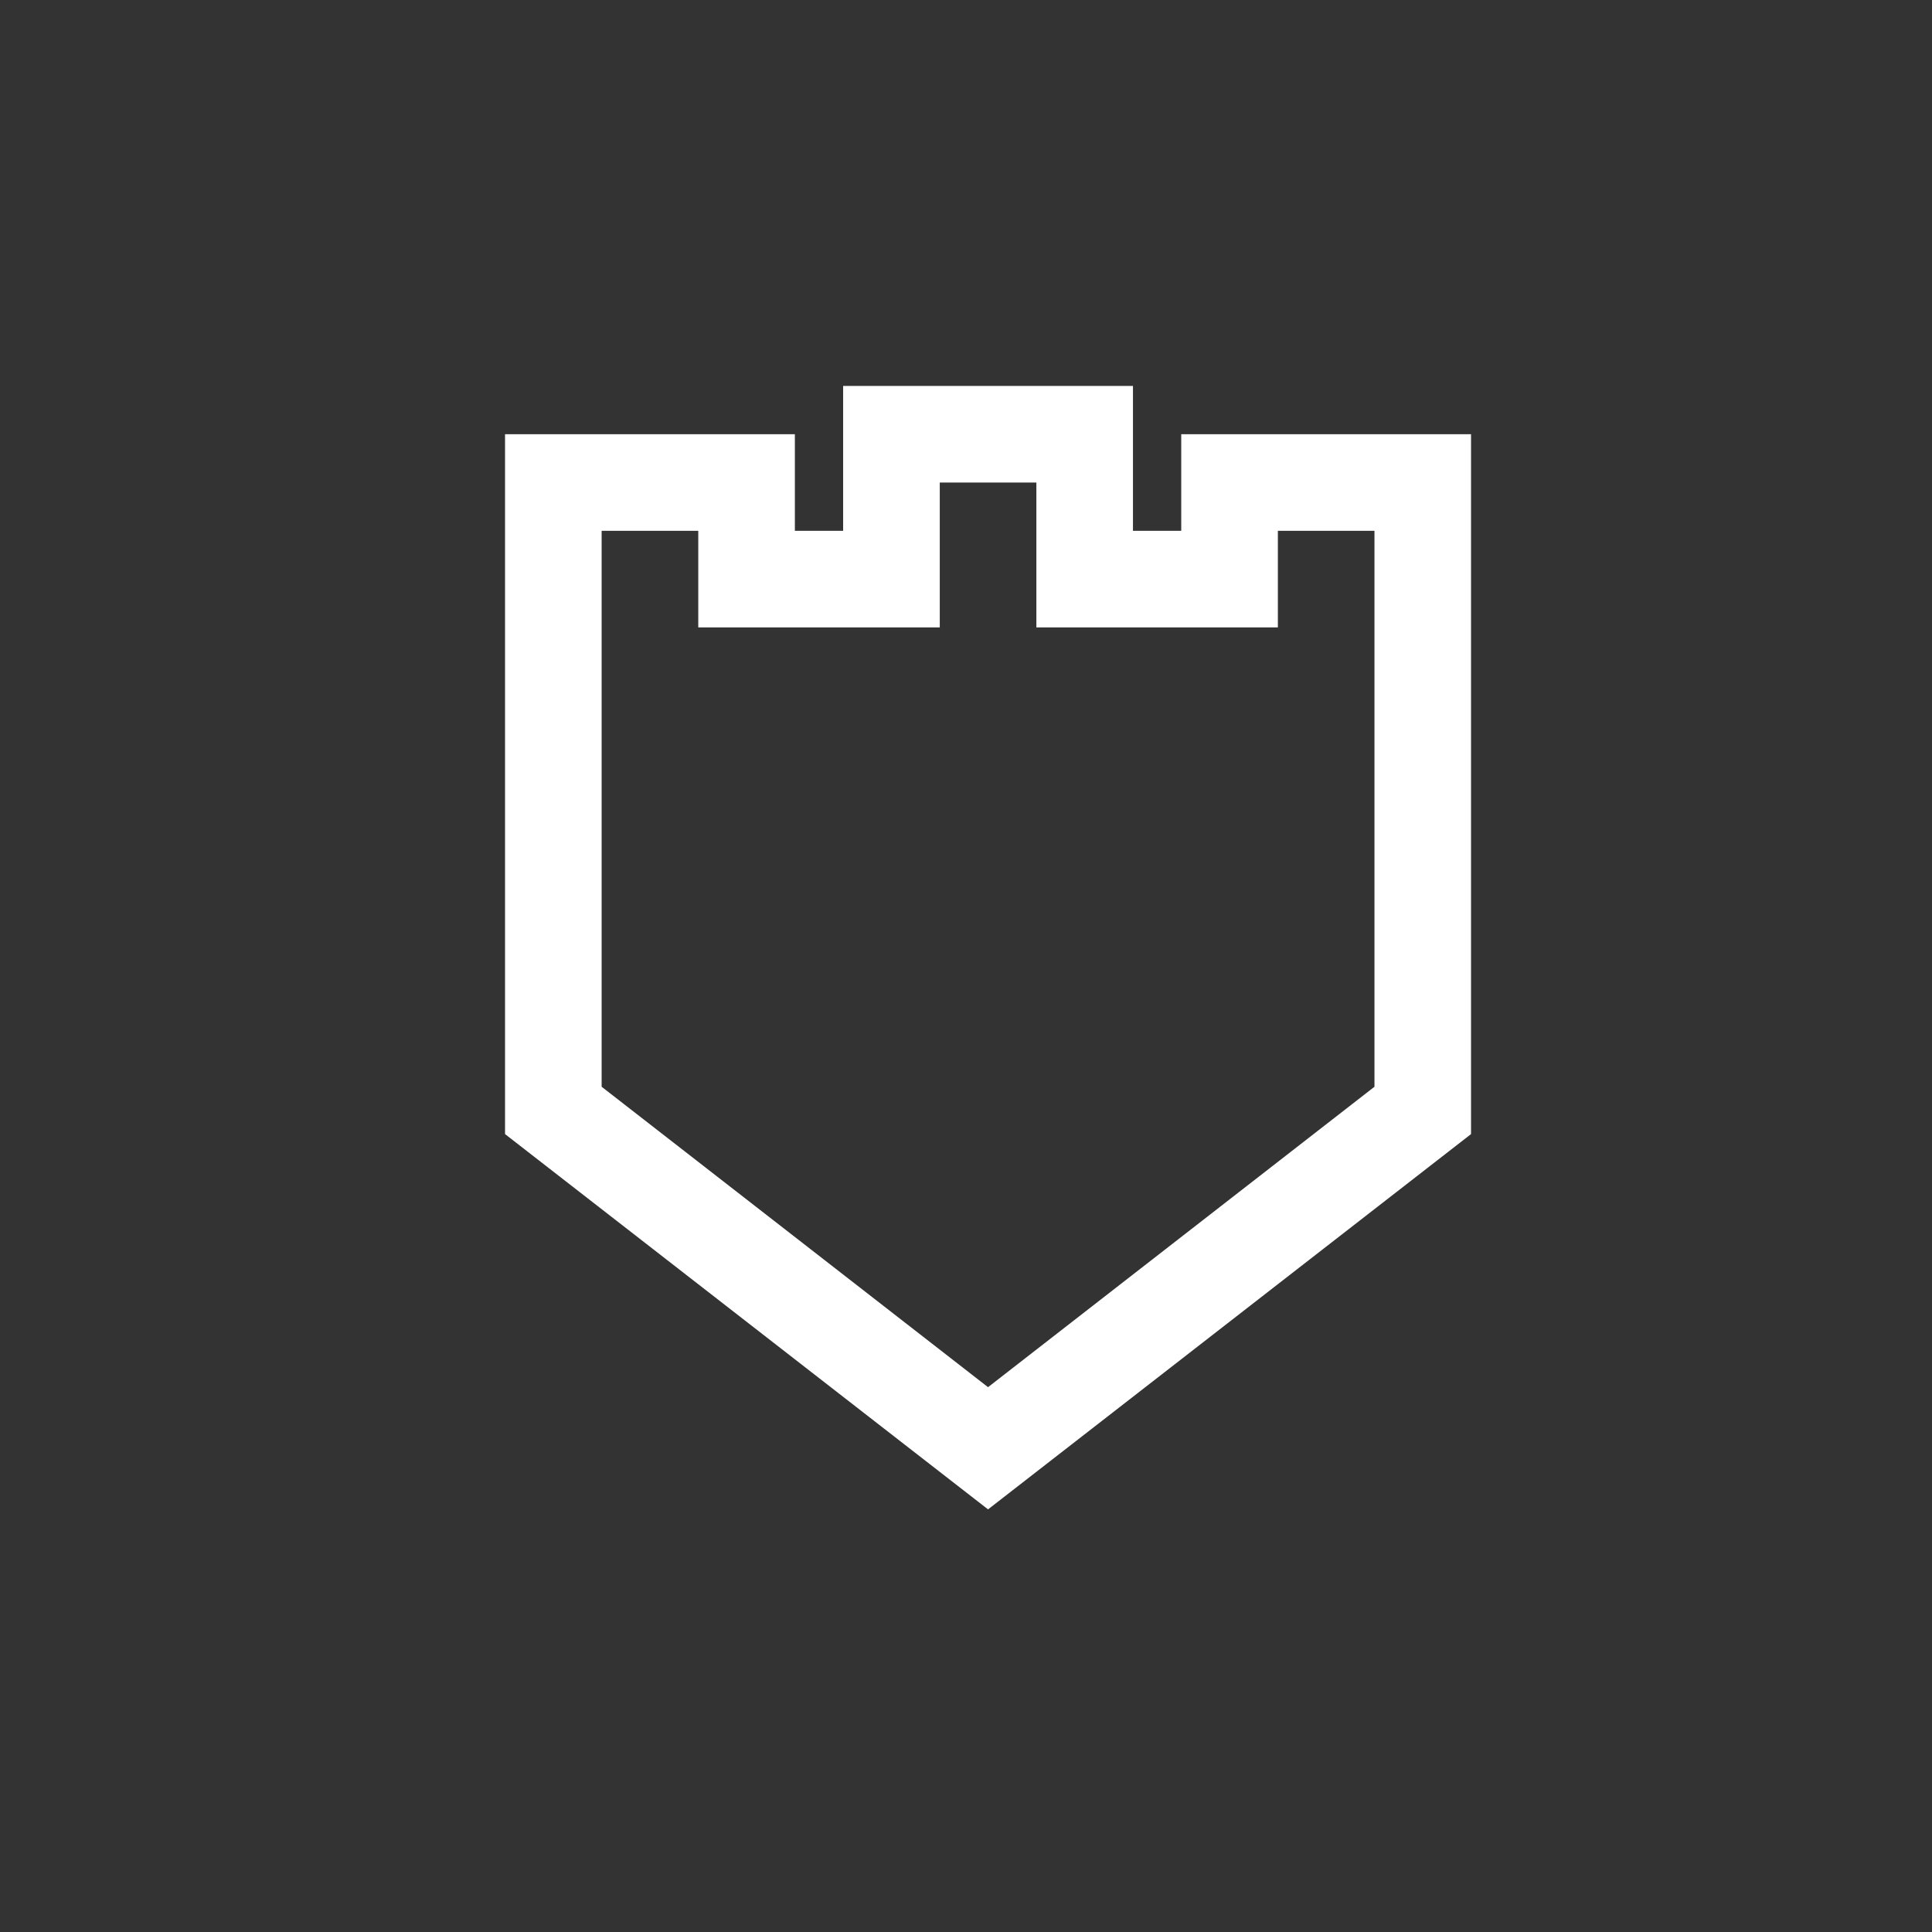 <svg width="64" height="64" viewBox="0 0 64 64" fill="none" xmlns="http://www.w3.org/2000/svg">
<rect x="0" y="0" width="64" height="64" fill="#333333" stroke="none"/>
<path d="M32.73 50L16.73 37.568V14.384H26.331V17.584H27.93V12.784H37.531V17.584H39.13V14.384H48.73V37.568L32.73 50ZM19.93 36L32.73 45.952L45.531 36V17.584H42.331V20.784H34.331V15.984H31.131V20.784H23.131V17.584H19.93V36Z" fill="white"/>
</svg>
